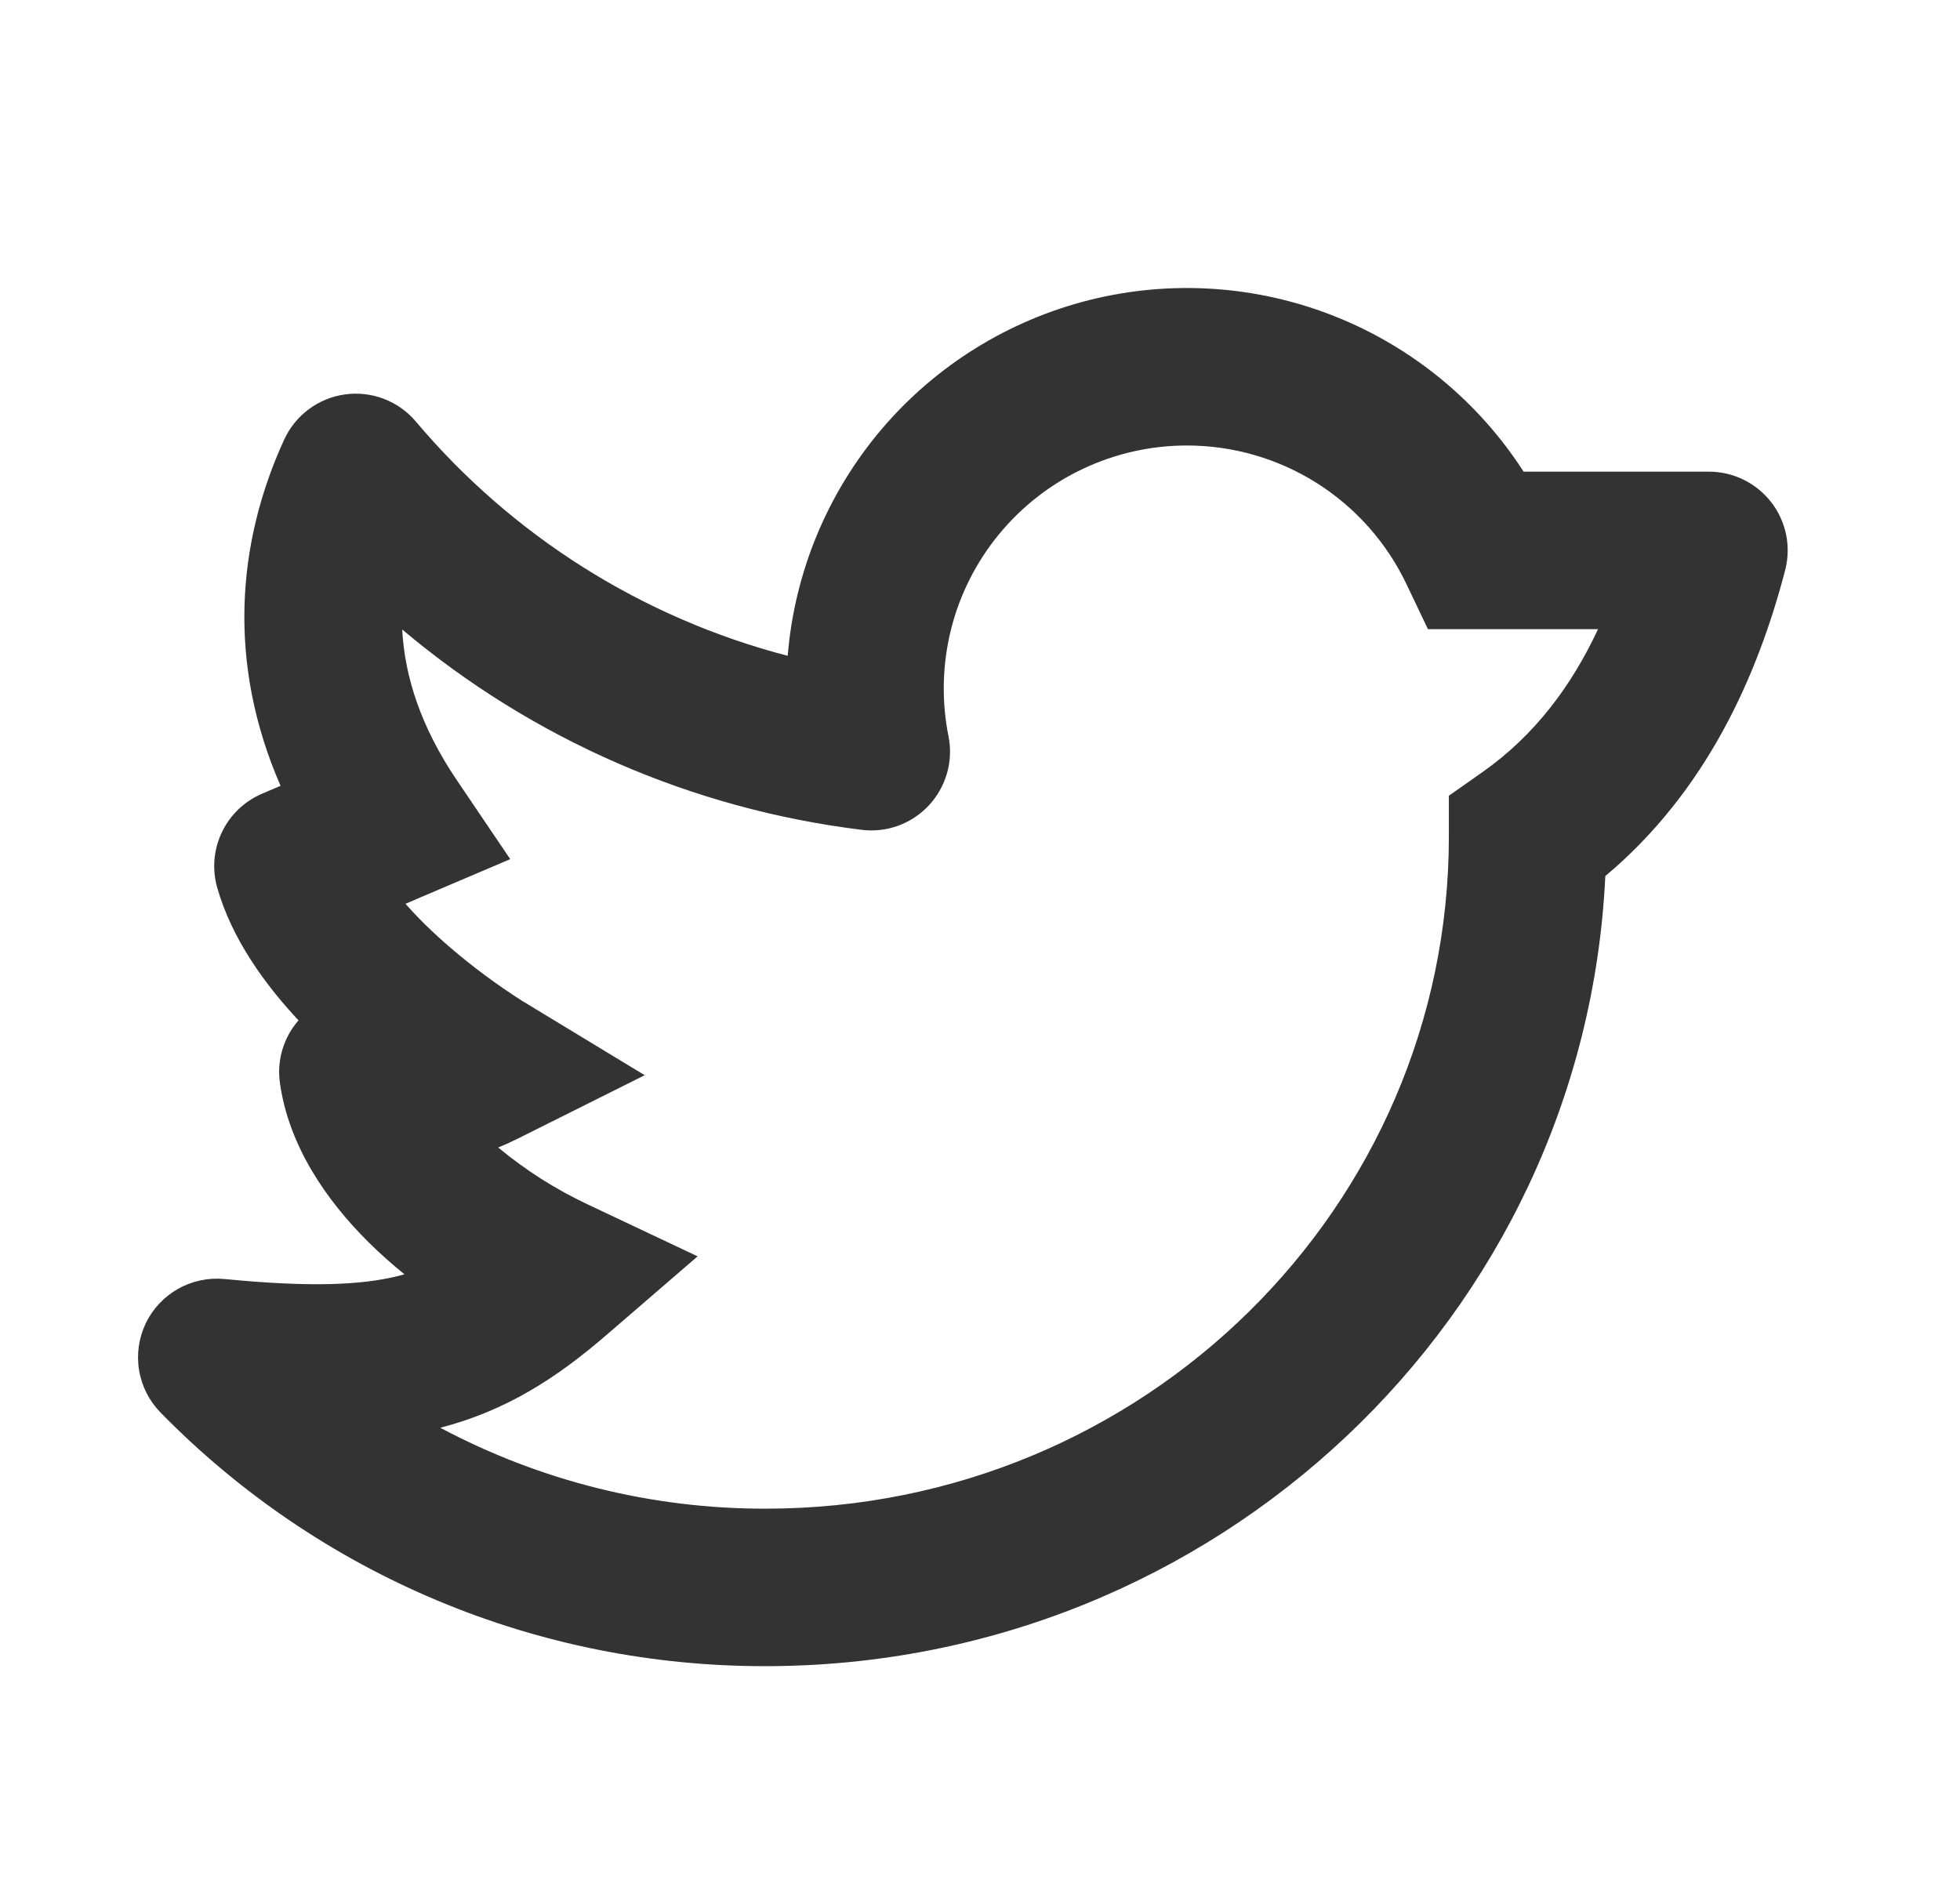 <svg width="28" height="27" viewBox="0 0 28 27" fill="none" xmlns="http://www.w3.org/2000/svg">
<path fill-rule="evenodd" clip-rule="evenodd" d="M16.955 6.365C16.441 6.365 15.934 6.479 15.469 6.699C15.005 6.918 14.595 7.239 14.269 7.636C13.943 8.034 13.709 8.498 13.585 8.997C13.461 9.496 13.449 10.016 13.55 10.52C13.585 10.694 13.578 10.875 13.529 11.046C13.48 11.217 13.392 11.375 13.271 11.505C13.15 11.636 12.999 11.736 12.832 11.797C12.665 11.858 12.486 11.878 12.309 11.856C9.89 11.559 7.609 10.565 5.746 8.994C5.781 9.672 6.016 10.392 6.525 11.145L7.289 12.275L6.035 12.809L5.793 12.913C5.973 13.118 6.189 13.329 6.431 13.537C6.754 13.814 7.096 14.068 7.455 14.297L7.467 14.305H7.468L9.21 15.362L7.387 16.273C7.297 16.318 7.207 16.358 7.117 16.395C7.509 16.72 7.941 16.995 8.402 17.211L9.966 17.95L8.656 19.08C7.942 19.696 7.223 20.157 6.29 20.399C7.721 21.161 9.317 21.558 10.938 21.555C16.344 21.555 20.698 17.241 20.698 11.954V11.369L21.176 11.033C21.923 10.508 22.451 9.8 22.829 8.989H20.399L20.093 8.347C19.811 7.754 19.367 7.253 18.812 6.902C18.256 6.551 17.613 6.365 16.956 6.365H16.955ZM4.265 14.578C4.159 14.699 4.08 14.842 4.034 14.997C3.988 15.152 3.976 15.315 3.999 15.474C4.126 16.375 4.665 17.152 5.261 17.744C5.423 17.905 5.596 18.059 5.778 18.207L5.694 18.229C5.153 18.364 4.423 18.392 3.207 18.274C2.977 18.252 2.746 18.3 2.545 18.414C2.344 18.527 2.182 18.699 2.082 18.907C1.983 19.115 1.949 19.349 1.987 19.577C2.024 19.804 2.131 20.015 2.292 20.18C3.418 21.331 4.763 22.245 6.247 22.867C7.732 23.49 9.326 23.808 10.936 23.805C17.364 23.805 22.635 18.814 22.933 12.517C24.385 11.298 25.11 9.648 25.502 8.148C25.545 7.982 25.55 7.808 25.516 7.639C25.481 7.47 25.409 7.312 25.304 7.176C25.198 7.04 25.064 6.93 24.909 6.854C24.755 6.778 24.585 6.739 24.413 6.739H21.766C21.118 5.733 20.172 4.956 19.06 4.516C17.948 4.076 16.726 3.996 15.566 4.286C14.406 4.577 13.366 5.223 12.592 6.135C11.819 7.047 11.35 8.178 11.253 9.37C9.179 8.83 7.323 7.661 5.941 6.023C5.819 5.878 5.662 5.767 5.485 5.699C5.308 5.631 5.117 5.609 4.929 5.635C4.741 5.661 4.563 5.734 4.411 5.847C4.259 5.96 4.138 6.11 4.059 6.282C3.378 7.769 3.247 9.484 4.008 11.227L3.744 11.34C3.492 11.447 3.288 11.643 3.17 11.89C3.052 12.137 3.028 12.419 3.103 12.682C3.312 13.415 3.783 14.063 4.264 14.578H4.265Z" fill="#333333"/>
</svg>
